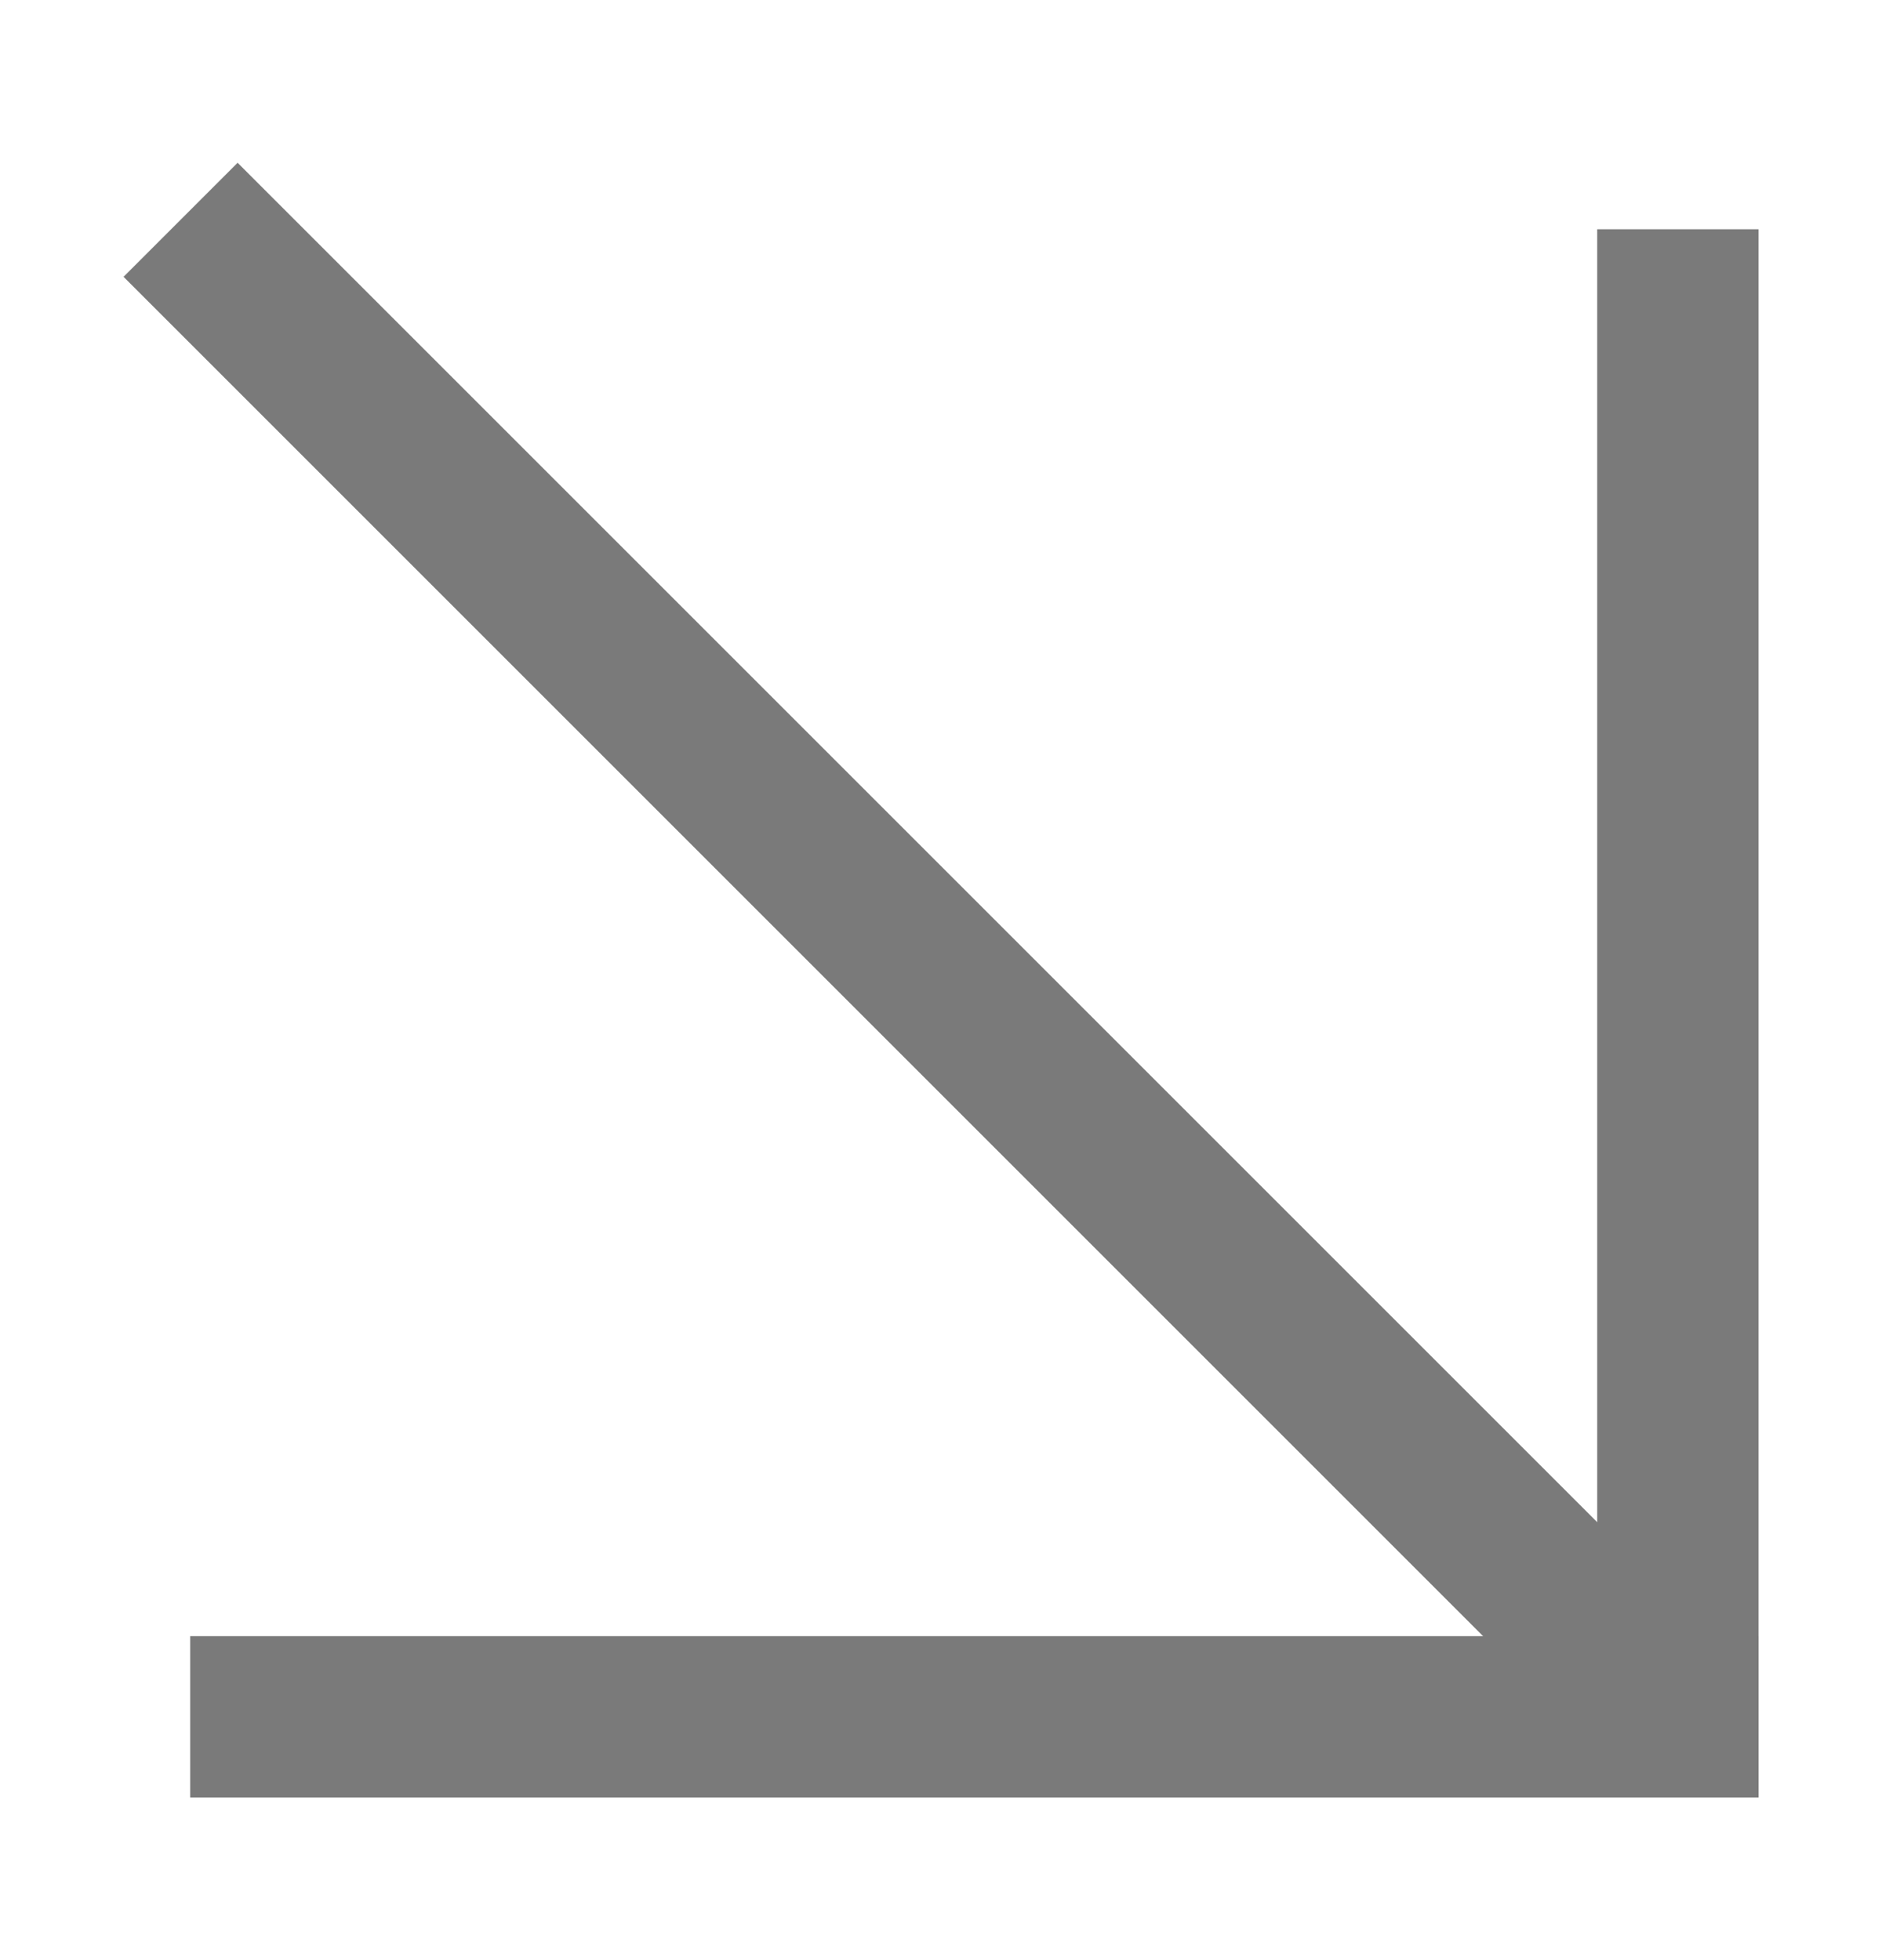 <?xml version="1.0" encoding="UTF-8"?> <svg xmlns="http://www.w3.org/2000/svg" width="24" height="25" viewBox="0 0 24 25" fill="none"><rect x="22.425" y="2.924" width="20" height="2.057" transform="rotate(90 22.425 2.924)" fill="#7A7A7A"></rect><rect x="2.425" y="20.868" width="20" height="2.057" fill="#7A7A7A"></rect><rect x="3.03" y="2.076" width="26.057" height="2.057" transform="rotate(45 3.03 2.076)" fill="#7A7A7A"></rect></svg> 